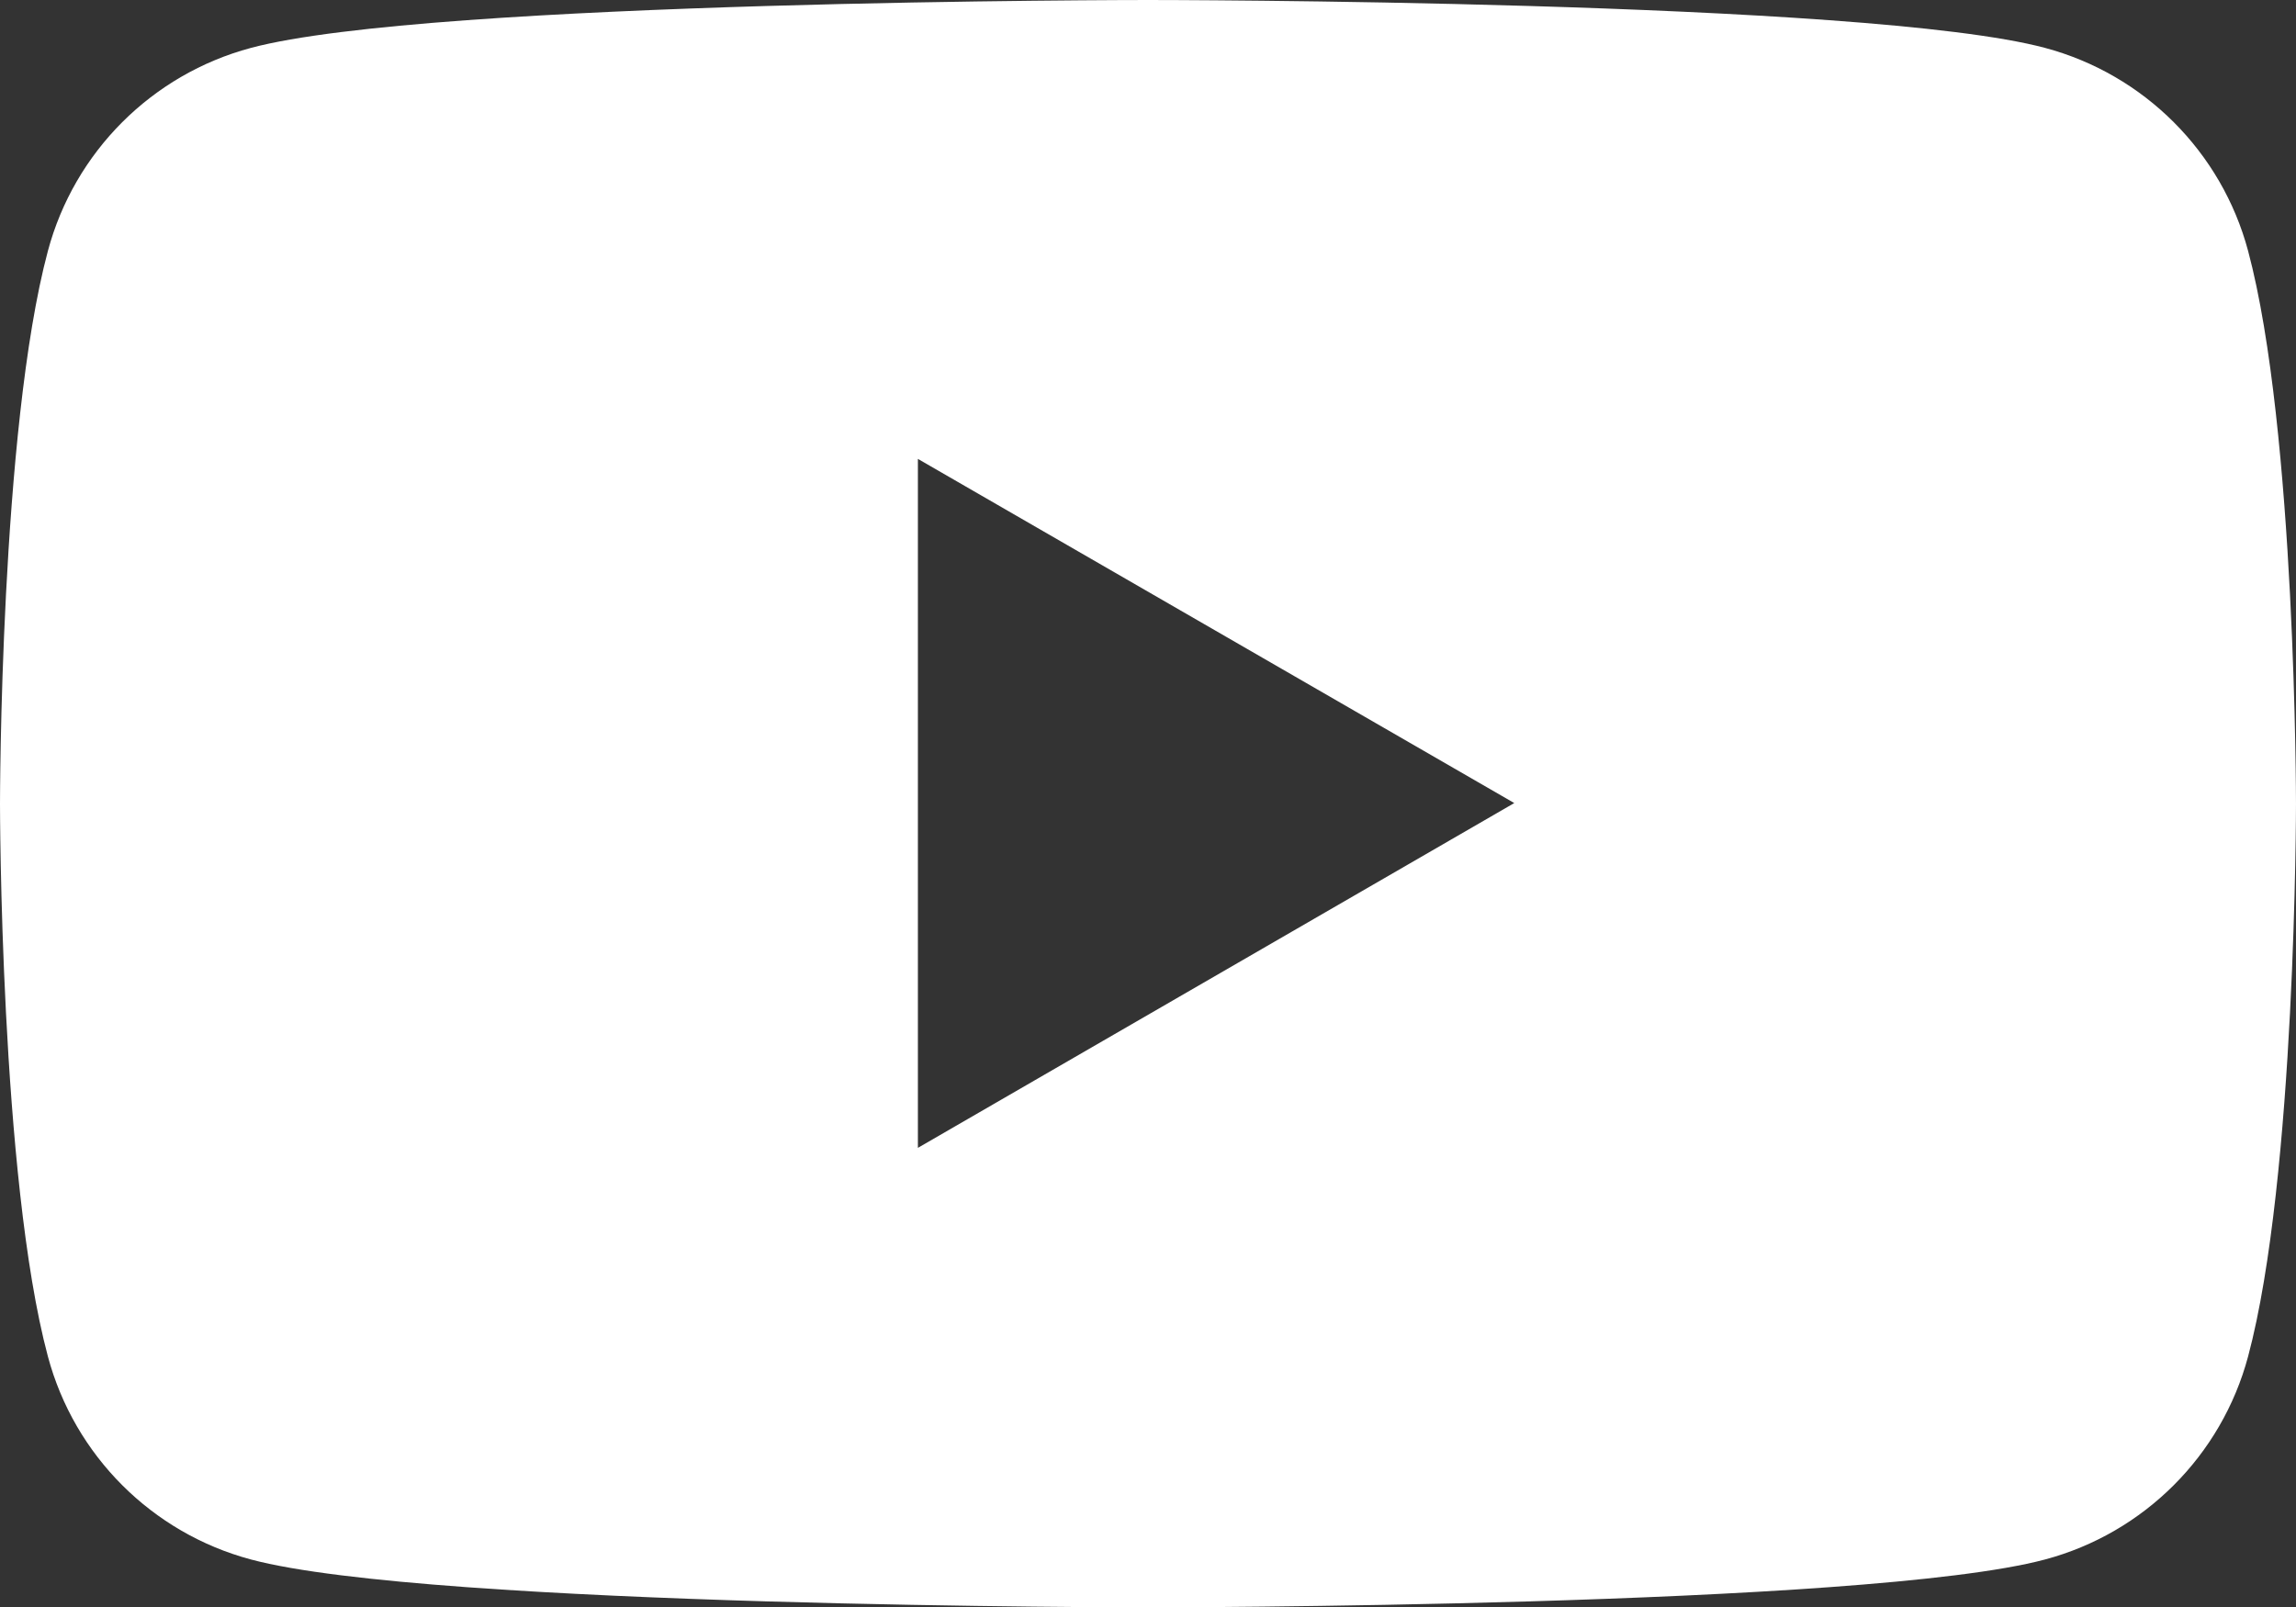 <?xml version="1.0" encoding="utf-8"?>
<!-- Generator: Adobe Illustrator 25.4.1, SVG Export Plug-In . SVG Version: 6.00 Build 0)  -->
<svg version="1.1" id="Слой_1" xmlns="http://www.w3.org/2000/svg" xmlns:xlink="http://www.w3.org/1999/xlink" x="0px" y="0px"
	 viewBox="0 0 364.2 255" style="enable-background:new 0 0 364.2 255;" xml:space="preserve">
<rect x="0" y="0" width="364.2" height="255" fill="#333333" stroke="none"/>
<style type="text/css">
	.st0{fill:#FFFFFF;}
</style>
<path class="st0" d="M356.6,39.8c-4.2-15.7-16.5-28-32.2-32.2C296,0,182.1,0,182.1,0S68.2,0,39.8,7.6c-15.7,4.2-28,16.5-32.2,32.2
	C0,68.2,0,127.5,0,127.5s0,59.3,7.6,87.7c4.2,15.7,16.5,28,32.2,32.2c28.4,7.6,142.3,7.6,142.3,7.6s113.9,0,142.3-7.6
	c15.7-4.2,28-16.5,32.2-32.2c7.6-28.4,7.6-87.7,7.6-87.7S364.2,68.2,356.6,39.8z M145.6,182.1V72.8l94.6,54.6L145.6,182.1z"/>
</svg>
